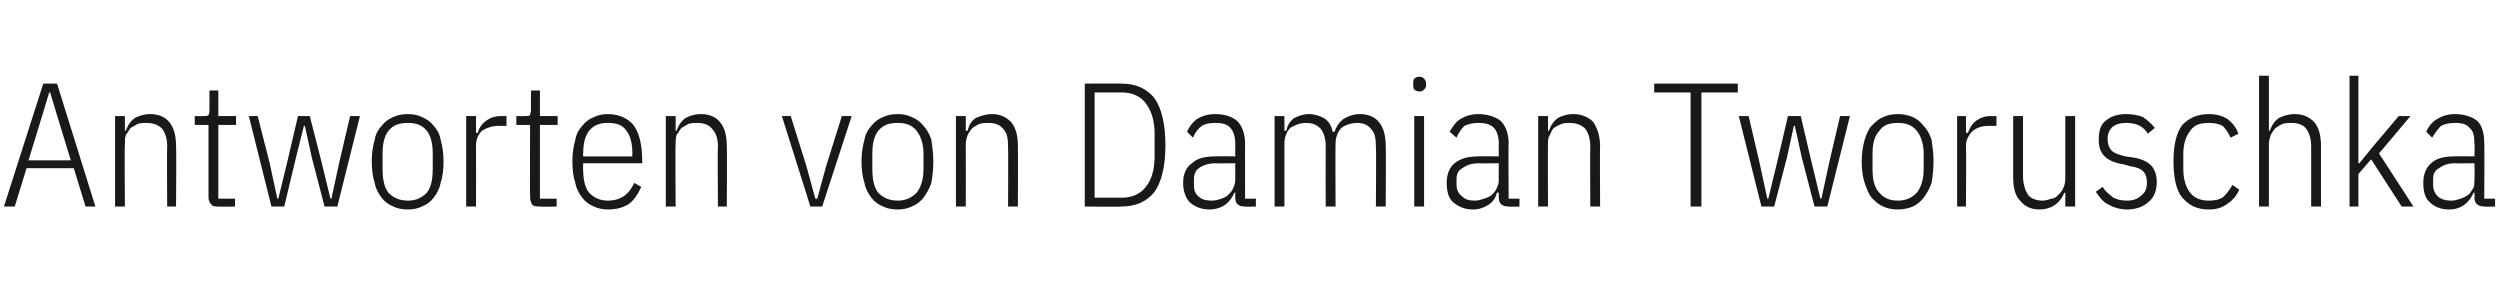 <?xml version="1.0" standalone="no"?><!DOCTYPE svg PUBLIC "-//W3C//DTD SVG 1.1//EN" "http://www.w3.org/Graphics/SVG/1.1/DTD/svg11.dtd"><svg xmlns="http://www.w3.org/2000/svg" version="1.1" width="254.2px" height="30px" viewBox="0 -7 254.2 30" style="top:-7px">  <desc>Antworten von Damian Tworuschka</desc>  <defs/>  <g id="Polygon45933">    <path d="M 8.7 14 L 7.5 10.1 L 2.7 10.1 L 1.5 14 L 0.4 14 L 4.4 1.5 L 5.8 1.5 L 9.7 14 L 8.7 14 Z M 5.7 4.4 L 5.1 2.4 L 5 2.4 L 4.4 4.4 L 2.9 9.3 L 7.2 9.3 L 5.7 4.4 Z M 11.7 14 L 11.7 4.8 L 12.7 4.8 L 12.7 6.3 C 12.7 6.3 12.8 6.27 12.8 6.3 C 13 5.7 13.3 5.3 13.7 5 C 14.1 4.8 14.6 4.6 15.3 4.6 C 16.1 4.6 16.8 4.9 17.2 5.4 C 17.7 6 17.9 6.8 17.9 7.9 C 17.95 7.88 17.9 14 17.9 14 L 17 14 C 17 14 16.96 7.93 17 7.9 C 17 7.1 16.8 6.5 16.5 6.1 C 16.1 5.7 15.6 5.5 14.9 5.5 C 14.6 5.5 14.3 5.5 14 5.6 C 13.8 5.7 13.5 5.9 13.3 6 C 13.1 6.2 13 6.5 12.8 6.7 C 12.7 7 12.7 7.3 12.7 7.6 C 12.65 7.64 12.7 14 12.7 14 L 11.7 14 Z M 22.3 14 C 21.9 14 21.6 14 21.5 13.8 C 21.3 13.6 21.2 13.4 21.2 13 C 21.2 13 21.2 5.7 21.2 5.7 L 19.8 5.7 L 19.8 4.8 C 19.8 4.8 20.74 4.82 20.7 4.8 C 21 4.8 21.1 4.8 21.2 4.7 C 21.3 4.5 21.3 4.4 21.3 4.1 C 21.29 4.14 21.3 2.2 21.3 2.2 L 22.2 2.2 L 22.2 4.8 L 24 4.8 L 24 5.7 L 22.2 5.7 L 22.2 13.2 L 23.9 13.2 L 23.9 14 C 23.9 14 22.27 14.04 22.3 14 Z M 25.3 4.8 L 26.2 4.8 L 27.4 9.5 L 28.2 13.2 L 28.3 13.2 L 29.2 9.5 L 30.3 4.8 L 31.5 4.8 L 32.7 9.5 L 33.6 13.2 L 33.7 13.2 L 34.5 9.5 L 35.6 4.8 L 36.6 4.8 L 34.3 14 L 33 14 L 31.7 9 L 31 5.8 L 30.9 5.8 L 30.1 9 L 28.9 14 L 27.6 14 L 25.3 4.8 Z M 41.5 14.3 C 40.9 14.3 40.4 14.2 40 14 C 39.5 13.8 39.1 13.5 38.8 13.1 C 38.5 12.7 38.2 12.2 38.1 11.6 C 37.9 11 37.8 10.3 37.8 9.4 C 37.8 8.6 37.9 7.9 38.1 7.2 C 38.2 6.6 38.5 6.1 38.8 5.8 C 39.1 5.4 39.5 5.1 40 4.9 C 40.4 4.7 40.9 4.6 41.5 4.6 C 42 4.6 42.5 4.7 42.9 4.9 C 43.4 5.1 43.8 5.4 44.1 5.8 C 44.4 6.1 44.7 6.6 44.8 7.2 C 45 7.9 45.1 8.6 45.1 9.4 C 45.1 10.3 45 11 44.8 11.6 C 44.7 12.2 44.4 12.7 44.1 13.1 C 43.8 13.5 43.4 13.8 42.9 14 C 42.5 14.2 42 14.3 41.5 14.3 Z M 41.5 13.4 C 42.3 13.4 42.9 13.1 43.4 12.6 C 43.8 12.1 44 11.3 44 10.2 C 44 10.2 44 8.6 44 8.6 C 44 7.6 43.8 6.8 43.4 6.3 C 42.9 5.7 42.3 5.5 41.5 5.5 C 40.6 5.5 40 5.7 39.5 6.3 C 39.1 6.8 38.9 7.6 38.9 8.6 C 38.9 8.6 38.9 10.2 38.9 10.2 C 38.9 11.3 39.1 12.1 39.5 12.6 C 40 13.1 40.6 13.4 41.5 13.4 Z M 47.4 14 L 47.4 4.8 L 48.4 4.8 L 48.4 6.5 C 48.4 6.5 48.56 6.5 48.6 6.5 C 48.7 6 49 5.6 49.4 5.3 C 49.8 5 50.3 4.8 50.9 4.8 C 50.92 4.82 51.5 4.8 51.5 4.8 L 51.5 5.8 C 51.5 5.8 50.67 5.8 50.7 5.8 C 50 5.8 49.5 6 49 6.3 C 48.6 6.7 48.4 7.2 48.4 7.8 C 48.42 7.83 48.4 14 48.4 14 L 47.4 14 Z M 54.9 14 C 54.6 14 54.3 14 54.1 13.8 C 54 13.6 53.9 13.4 53.9 13 C 53.87 13 53.9 5.7 53.9 5.7 L 52.5 5.7 L 52.5 4.8 C 52.5 4.8 53.41 4.82 53.4 4.8 C 53.6 4.8 53.8 4.8 53.9 4.7 C 53.9 4.5 54 4.4 54 4.1 C 53.96 4.14 54 2.2 54 2.2 L 54.9 2.2 L 54.9 4.8 L 56.7 4.8 L 56.7 5.7 L 54.9 5.7 L 54.9 13.2 L 56.6 13.2 L 56.6 14 C 56.6 14 54.94 14.04 54.9 14 Z M 61.8 14.3 C 61.3 14.3 60.8 14.2 60.4 14 C 59.9 13.8 59.5 13.5 59.2 13.1 C 58.9 12.7 58.6 12.2 58.5 11.6 C 58.3 11 58.2 10.3 58.2 9.4 C 58.2 8.6 58.3 7.9 58.5 7.2 C 58.6 6.6 58.9 6.1 59.2 5.8 C 59.5 5.4 59.9 5.1 60.4 4.9 C 60.8 4.7 61.3 4.6 61.8 4.6 C 62.9 4.6 63.8 5 64.4 5.7 C 65 6.5 65.3 7.7 65.3 9.4 C 65.34 9.36 65.3 9.6 65.3 9.6 L 59.3 9.6 C 59.3 9.6 59.26 10.26 59.3 10.3 C 59.3 11.3 59.5 12.1 59.9 12.6 C 60.4 13.1 61 13.4 61.8 13.4 C 62.5 13.4 63.1 13.2 63.5 12.9 C 63.9 12.6 64.2 12.2 64.5 11.6 C 64.5 11.6 65.2 12 65.2 12 C 64.9 12.7 64.5 13.3 64 13.7 C 63.4 14.1 62.7 14.3 61.8 14.3 Z M 61.8 5.5 C 61 5.5 60.4 5.7 59.9 6.3 C 59.5 6.8 59.3 7.6 59.3 8.6 C 59.26 8.64 59.3 8.9 59.3 8.9 L 64.3 8.9 C 64.3 8.9 64.28 8.64 64.3 8.6 C 64.3 7.6 64.1 6.8 63.7 6.3 C 63.3 5.7 62.7 5.5 61.8 5.5 Z M 67.7 14 L 67.7 4.8 L 68.7 4.8 L 68.7 6.3 C 68.7 6.3 68.8 6.27 68.8 6.3 C 69 5.7 69.3 5.3 69.7 5 C 70.1 4.8 70.6 4.6 71.3 4.6 C 72.1 4.6 72.8 4.9 73.2 5.4 C 73.7 6 73.9 6.8 73.9 7.9 C 73.94 7.88 73.9 14 73.9 14 L 73 14 C 73 14 72.95 7.93 73 7.9 C 73 7.1 72.8 6.5 72.4 6.1 C 72.1 5.7 71.6 5.5 70.9 5.5 C 70.6 5.5 70.3 5.5 70 5.6 C 69.8 5.7 69.5 5.9 69.3 6 C 69.1 6.2 69 6.5 68.8 6.7 C 68.7 7 68.7 7.3 68.7 7.6 C 68.65 7.64 68.7 14 68.7 14 L 67.7 14 Z M 82.4 14 L 79.5 4.8 L 80.4 4.8 L 82 9.9 L 82.9 13.2 L 83.1 13.2 L 84 9.9 L 85.6 4.8 L 86.6 4.8 L 83.6 14 L 82.4 14 Z M 91.3 14.3 C 90.7 14.3 90.2 14.2 89.8 14 C 89.3 13.8 88.9 13.5 88.6 13.1 C 88.3 12.7 88 12.2 87.9 11.6 C 87.7 11 87.6 10.3 87.6 9.4 C 87.6 8.6 87.7 7.9 87.9 7.2 C 88 6.6 88.3 6.1 88.6 5.8 C 88.9 5.4 89.3 5.1 89.8 4.9 C 90.2 4.7 90.7 4.6 91.3 4.6 C 91.8 4.6 92.3 4.7 92.7 4.9 C 93.2 5.1 93.6 5.4 93.9 5.8 C 94.2 6.1 94.5 6.6 94.7 7.2 C 94.8 7.9 94.9 8.6 94.9 9.4 C 94.9 10.3 94.8 11 94.7 11.6 C 94.5 12.2 94.2 12.7 93.9 13.1 C 93.6 13.5 93.2 13.8 92.7 14 C 92.3 14.2 91.8 14.3 91.3 14.3 Z M 91.3 13.4 C 92.1 13.4 92.7 13.1 93.2 12.6 C 93.6 12.1 93.9 11.3 93.9 10.2 C 93.9 10.2 93.9 8.6 93.9 8.6 C 93.9 7.6 93.6 6.8 93.2 6.3 C 92.7 5.7 92.1 5.5 91.3 5.5 C 90.4 5.5 89.8 5.7 89.3 6.3 C 88.9 6.8 88.7 7.6 88.7 8.6 C 88.7 8.6 88.7 10.2 88.7 10.2 C 88.7 11.3 88.9 12.1 89.3 12.6 C 89.8 13.1 90.4 13.4 91.3 13.4 Z M 97.2 14 L 97.2 4.8 L 98.2 4.8 L 98.2 6.3 C 98.2 6.3 98.37 6.27 98.4 6.3 C 98.5 5.7 98.8 5.3 99.2 5 C 99.7 4.8 100.2 4.6 100.9 4.6 C 101.7 4.6 102.3 4.9 102.8 5.4 C 103.3 6 103.5 6.8 103.5 7.9 C 103.52 7.88 103.5 14 103.5 14 L 102.5 14 C 102.5 14 102.53 7.93 102.5 7.9 C 102.5 7.1 102.4 6.5 102 6.1 C 101.7 5.7 101.2 5.5 100.5 5.5 C 100.2 5.5 99.9 5.5 99.6 5.6 C 99.3 5.7 99.1 5.9 98.9 6 C 98.7 6.2 98.5 6.5 98.4 6.7 C 98.3 7 98.2 7.3 98.2 7.6 C 98.22 7.64 98.2 14 98.2 14 L 97.2 14 Z M 110.3 1.5 C 110.3 1.5 114.05 1.48 114 1.5 C 115.5 1.5 116.6 2 117.4 3 C 118.1 4 118.5 5.6 118.5 7.8 C 118.5 9.9 118.1 11.5 117.4 12.5 C 116.6 13.5 115.5 14 114 14 C 114.05 14.04 110.3 14 110.3 14 L 110.3 1.5 Z M 114.1 13.1 C 115.1 13.1 116 12.7 116.5 12 C 117.1 11.3 117.4 10.2 117.4 8.9 C 117.4 8.9 117.4 6.6 117.4 6.6 C 117.4 5.3 117.1 4.3 116.5 3.5 C 116 2.8 115.1 2.4 114.1 2.4 C 114.06 2.41 111.3 2.4 111.3 2.4 L 111.3 13.1 C 111.3 13.1 114.06 13.1 114.1 13.1 Z M 126.6 14 C 125.9 14 125.6 13.7 125.6 13.1 C 125.6 13.07 125.6 12.6 125.6 12.6 C 125.6 12.6 125.46 12.56 125.5 12.6 C 125.3 13.1 125 13.5 124.6 13.8 C 124.2 14.1 123.6 14.3 123 14.3 C 122.1 14.3 121.5 14 121 13.6 C 120.6 13.2 120.3 12.5 120.3 11.6 C 120.3 10.7 120.6 10 121.2 9.6 C 121.7 9.1 122.5 8.9 123.6 8.9 C 123.6 8.87 125.6 8.9 125.6 8.9 C 125.6 8.9 125.6 7.65 125.6 7.6 C 125.6 6.9 125.4 6.3 125.1 6 C 124.8 5.6 124.2 5.5 123.5 5.5 C 123 5.5 122.5 5.6 122.2 5.8 C 121.8 6.1 121.5 6.5 121.3 7 C 121.3 7 120.7 6.4 120.7 6.4 C 120.9 5.9 121.3 5.4 121.7 5.1 C 122.2 4.8 122.8 4.6 123.6 4.6 C 124.6 4.6 125.3 4.9 125.8 5.3 C 126.3 5.8 126.6 6.6 126.6 7.6 C 126.59 7.56 126.6 13.2 126.6 13.2 L 127.7 13.2 L 127.7 14 C 127.7 14 126.59 14.04 126.6 14 Z M 123.2 13.4 C 123.6 13.4 123.9 13.3 124.2 13.2 C 124.5 13.1 124.7 13 124.9 12.8 C 125.1 12.6 125.3 12.4 125.4 12.1 C 125.5 11.9 125.6 11.6 125.6 11.3 C 125.6 11.26 125.6 9.6 125.6 9.6 C 125.6 9.6 123.59 9.63 123.6 9.6 C 122.9 9.6 122.3 9.8 121.9 10.1 C 121.6 10.3 121.4 10.7 121.4 11.2 C 121.4 11.2 121.4 11.8 121.4 11.8 C 121.4 12.3 121.5 12.7 121.9 13 C 122.2 13.3 122.7 13.4 123.2 13.4 Z M 129.6 14 L 129.6 4.8 L 130.6 4.8 L 130.6 6.3 C 130.6 6.3 130.75 6.27 130.8 6.3 C 130.9 5.7 131.2 5.3 131.6 5 C 132 4.8 132.5 4.6 133.1 4.6 C 133.7 4.6 134.2 4.8 134.6 5 C 135.1 5.3 135.4 5.8 135.5 6.4 C 135.5 6.4 135.7 6.4 135.7 6.4 C 135.9 5.8 136.2 5.4 136.6 5.1 C 137.1 4.8 137.6 4.6 138.3 4.6 C 139.1 4.6 139.8 4.9 140.2 5.4 C 140.7 6 140.9 6.8 140.9 7.9 C 140.94 7.88 140.9 14 140.9 14 L 139.9 14 C 139.9 14 139.95 7.93 139.9 7.9 C 139.9 7.1 139.8 6.5 139.4 6.1 C 139.1 5.7 138.6 5.5 138 5.5 C 137.4 5.5 136.8 5.7 136.4 6 C 136 6.4 135.8 7 135.8 7.6 C 135.77 7.64 135.8 14 135.8 14 L 134.8 14 C 134.8 14 134.78 7.93 134.8 7.9 C 134.8 7.1 134.6 6.5 134.3 6.1 C 133.9 5.7 133.5 5.5 132.8 5.5 C 132.2 5.5 131.7 5.7 131.2 6 C 130.8 6.4 130.6 7 130.6 7.6 C 130.61 7.64 130.6 14 130.6 14 L 129.6 14 Z M 144.3 2.3 C 144.1 2.3 143.9 2.2 143.8 2.1 C 143.7 2 143.7 1.9 143.7 1.7 C 143.7 1.7 143.7 1.4 143.7 1.4 C 143.7 1.3 143.7 1.1 143.8 1 C 143.9 0.9 144.1 0.8 144.3 0.8 C 144.6 0.8 144.7 0.9 144.8 1 C 144.9 1.1 145 1.3 145 1.4 C 145 1.4 145 1.7 145 1.7 C 145 1.9 144.9 2 144.8 2.1 C 144.7 2.2 144.6 2.3 144.3 2.3 Z M 143.8 4.8 L 144.8 4.8 L 144.8 14 L 143.8 14 L 143.8 4.8 Z M 153.4 14 C 152.7 14 152.4 13.7 152.4 13.1 C 152.37 13.07 152.4 12.6 152.4 12.6 C 152.4 12.6 152.22 12.56 152.2 12.6 C 152.1 13.1 151.8 13.5 151.4 13.8 C 150.9 14.1 150.4 14.3 149.8 14.3 C 148.9 14.3 148.3 14 147.8 13.6 C 147.3 13.2 147.1 12.5 147.1 11.6 C 147.1 10.7 147.4 10 147.9 9.6 C 148.5 9.1 149.3 8.9 150.4 8.9 C 150.37 8.87 152.4 8.9 152.4 8.9 C 152.4 8.9 152.37 7.65 152.4 7.6 C 152.4 6.9 152.2 6.3 151.9 6 C 151.5 5.6 151 5.5 150.3 5.5 C 149.8 5.5 149.3 5.6 148.9 5.8 C 148.6 6.1 148.3 6.5 148.1 7 C 148.1 7 147.4 6.4 147.4 6.4 C 147.7 5.9 148 5.4 148.5 5.1 C 149 4.8 149.6 4.6 150.3 4.6 C 151.3 4.6 152.1 4.9 152.6 5.3 C 153.1 5.8 153.4 6.6 153.4 7.6 C 153.36 7.56 153.4 13.2 153.4 13.2 L 154.5 13.2 L 154.5 14 C 154.5 14 153.36 14.04 153.4 14 Z M 150 13.4 C 150.3 13.4 150.6 13.3 150.9 13.2 C 151.2 13.1 151.5 13 151.7 12.8 C 151.9 12.6 152.1 12.4 152.2 12.1 C 152.3 11.9 152.4 11.6 152.4 11.3 C 152.37 11.26 152.4 9.6 152.4 9.6 C 152.4 9.6 150.35 9.63 150.4 9.6 C 149.6 9.6 149.1 9.8 148.7 10.1 C 148.3 10.3 148.1 10.7 148.1 11.2 C 148.1 11.2 148.1 11.8 148.1 11.8 C 148.1 12.3 148.3 12.7 148.7 13 C 149 13.3 149.4 13.4 150 13.4 Z M 156.4 14 L 156.4 4.8 L 157.4 4.8 L 157.4 6.3 C 157.4 6.3 157.52 6.27 157.5 6.3 C 157.7 5.7 158 5.3 158.4 5 C 158.8 4.8 159.3 4.6 160 4.6 C 160.8 4.6 161.5 4.9 162 5.4 C 162.4 6 162.7 6.8 162.7 7.9 C 162.66 7.88 162.7 14 162.7 14 L 161.7 14 C 161.7 14 161.67 7.93 161.7 7.9 C 161.7 7.1 161.5 6.5 161.2 6.1 C 160.8 5.7 160.3 5.5 159.6 5.5 C 159.3 5.5 159 5.5 158.8 5.6 C 158.5 5.7 158.2 5.9 158 6 C 157.8 6.2 157.7 6.5 157.6 6.7 C 157.4 7 157.4 7.3 157.4 7.6 C 157.37 7.64 157.4 14 157.4 14 L 156.4 14 Z M 173 2.4 L 173 14 L 171.9 14 L 171.9 2.4 L 168.2 2.4 L 168.2 1.5 L 176.7 1.5 L 176.7 2.4 L 173 2.4 Z M 176.8 4.8 L 177.8 4.8 L 178.9 9.5 L 179.7 13.2 L 179.8 13.2 L 180.7 9.5 L 181.8 4.8 L 183.1 4.8 L 184.2 9.5 L 185.1 13.2 L 185.2 13.2 L 186 9.5 L 187.1 4.8 L 188.1 4.8 L 185.8 14 L 184.5 14 L 183.2 9 L 182.5 5.8 L 182.4 5.8 L 181.7 9 L 180.4 14 L 179.1 14 L 176.8 4.8 Z M 193 14.3 C 192.4 14.3 191.9 14.2 191.5 14 C 191 13.8 190.7 13.5 190.3 13.1 C 190 12.7 189.8 12.2 189.6 11.6 C 189.4 11 189.3 10.3 189.3 9.4 C 189.3 8.6 189.4 7.9 189.6 7.2 C 189.8 6.6 190 6.1 190.3 5.8 C 190.7 5.4 191 5.1 191.5 4.9 C 191.9 4.7 192.4 4.6 193 4.6 C 193.5 4.6 194 4.7 194.5 4.9 C 194.9 5.1 195.3 5.4 195.6 5.8 C 195.9 6.1 196.2 6.6 196.4 7.2 C 196.5 7.9 196.6 8.6 196.6 9.4 C 196.6 10.3 196.5 11 196.4 11.6 C 196.2 12.2 195.9 12.7 195.6 13.1 C 195.3 13.5 194.9 13.8 194.5 14 C 194 14.2 193.5 14.3 193 14.3 Z M 193 13.4 C 193.8 13.4 194.4 13.1 194.9 12.6 C 195.3 12.1 195.6 11.3 195.6 10.2 C 195.6 10.2 195.6 8.6 195.6 8.6 C 195.6 7.6 195.3 6.8 194.9 6.3 C 194.4 5.7 193.8 5.5 193 5.5 C 192.1 5.5 191.5 5.7 191.1 6.3 C 190.6 6.8 190.4 7.6 190.4 8.6 C 190.4 8.6 190.4 10.2 190.4 10.2 C 190.4 11.3 190.6 12.1 191.1 12.6 C 191.5 13.1 192.1 13.4 193 13.4 Z M 199 14 L 199 4.8 L 199.9 4.8 L 199.9 6.5 C 199.9 6.5 200.09 6.5 200.1 6.5 C 200.3 6 200.5 5.6 200.9 5.3 C 201.3 5 201.8 4.8 202.4 4.8 C 202.44 4.82 203 4.8 203 4.8 L 203 5.8 C 203 5.8 202.19 5.8 202.2 5.8 C 201.5 5.8 201 6 200.6 6.3 C 200.2 6.7 199.9 7.2 199.9 7.8 C 199.94 7.83 199.9 14 199.9 14 L 199 14 Z M 210 12.6 C 210 12.6 209.86 12.6 209.9 12.6 C 209.7 13.1 209.4 13.5 209 13.8 C 208.6 14.1 208 14.3 207.4 14.3 C 206.5 14.3 205.9 14 205.4 13.4 C 204.9 12.9 204.7 12.1 204.7 11 C 204.71 10.98 204.7 4.8 204.7 4.8 L 205.7 4.8 C 205.7 4.8 205.7 10.94 205.7 10.9 C 205.7 11.7 205.9 12.3 206.2 12.8 C 206.5 13.2 207.1 13.4 207.7 13.4 C 208 13.4 208.3 13.3 208.6 13.2 C 208.9 13.2 209.1 13 209.3 12.8 C 209.5 12.6 209.7 12.4 209.8 12.1 C 209.9 11.9 210 11.6 210 11.2 C 210 11.23 210 4.8 210 4.8 L 211 4.8 L 211 14 L 210 14 L 210 12.6 Z M 216.3 14.3 C 215.6 14.3 214.9 14.1 214.4 13.8 C 213.9 13.6 213.5 13.1 213.1 12.5 C 213.1 12.5 213.8 12 213.8 12 C 214.1 12.5 214.5 12.8 214.9 13.1 C 215.3 13.3 215.7 13.4 216.3 13.4 C 216.9 13.4 217.4 13.2 217.7 12.9 C 218.1 12.6 218.3 12.2 218.3 11.6 C 218.3 11.1 218.2 10.7 217.9 10.4 C 217.7 10.2 217.3 10 216.6 9.9 C 216.6 9.9 215.9 9.7 215.9 9.7 C 215.1 9.6 214.4 9.3 214 8.9 C 213.6 8.5 213.4 8 213.4 7.2 C 213.4 6.3 213.6 5.6 214.2 5.2 C 214.7 4.8 215.4 4.6 216.2 4.6 C 216.8 4.6 217.4 4.7 217.9 4.9 C 218.3 5.2 218.7 5.5 219.1 6 C 219.1 6 218.4 6.6 218.4 6.6 C 217.9 5.8 217.2 5.5 216.2 5.5 C 215.6 5.5 215.2 5.6 214.8 5.9 C 214.5 6.2 214.3 6.6 214.3 7.1 C 214.3 7.7 214.5 8.1 214.7 8.3 C 215 8.6 215.4 8.7 216.1 8.9 C 216.1 8.9 216.8 9 216.8 9 C 217.6 9.1 218.3 9.4 218.7 9.8 C 219.1 10.2 219.3 10.8 219.3 11.5 C 219.3 12.4 219 13.1 218.5 13.5 C 218 14 217.2 14.3 216.3 14.3 Z M 224.6 14.3 C 223.4 14.3 222.6 13.9 221.9 13.1 C 221.3 12.4 221 11.1 221 9.4 C 221 7.7 221.3 6.5 221.9 5.7 C 222.6 5 223.4 4.6 224.6 4.6 C 225.4 4.6 226 4.8 226.5 5.1 C 227 5.5 227.4 6 227.6 6.6 C 227.6 6.6 226.8 7 226.8 7 C 226.6 6.5 226.3 6.1 226 5.8 C 225.6 5.6 225.2 5.5 224.6 5.5 C 223.7 5.5 223.1 5.7 222.7 6.3 C 222.3 6.8 222 7.6 222 8.6 C 222 8.6 222 10.2 222 10.2 C 222 11.3 222.3 12.1 222.7 12.6 C 223.1 13.1 223.7 13.4 224.6 13.4 C 225.2 13.4 225.7 13.3 226.1 13 C 226.4 12.7 226.7 12.3 227 11.8 C 227 11.8 227.7 12.3 227.7 12.3 C 227.4 12.9 227 13.4 226.5 13.7 C 226 14.1 225.4 14.3 224.6 14.3 Z M 229.7 0.7 L 230.7 0.7 L 230.7 6.3 C 230.7 6.3 230.85 6.27 230.8 6.3 C 231 5.7 231.3 5.3 231.7 5 C 232.1 4.8 232.7 4.6 233.3 4.6 C 234.2 4.6 234.8 4.9 235.3 5.4 C 235.8 6 236 6.8 236 7.9 C 235.99 7.88 236 14 236 14 L 235 14 C 235 14 235 7.93 235 7.9 C 235 7.1 234.8 6.5 234.5 6.1 C 234.2 5.7 233.7 5.5 233 5.5 C 232.7 5.5 232.4 5.5 232.1 5.6 C 231.8 5.7 231.6 5.9 231.4 6 C 231.2 6.2 231 6.5 230.9 6.7 C 230.8 7 230.7 7.3 230.7 7.6 C 230.7 7.64 230.7 14 230.7 14 L 229.7 14 L 229.7 0.7 Z M 238.9 0.7 L 239.8 0.7 L 239.8 7.9 L 239.8 9.6 L 239.9 9.6 L 241.2 8 L 243.9 4.8 L 245.1 4.8 L 241.9 8.6 L 245.4 14 L 244.2 14 L 241.1 9.2 L 239.8 10.7 L 239.8 14 L 238.9 14 L 238.9 0.7 Z M 252.6 14 C 252 14 251.6 13.7 251.6 13.1 C 251.64 13.07 251.6 12.6 251.6 12.6 C 251.6 12.6 251.49 12.56 251.5 12.6 C 251.3 13.1 251 13.5 250.6 13.8 C 250.2 14.1 249.7 14.3 249 14.3 C 248.2 14.3 247.5 14 247.1 13.6 C 246.6 13.2 246.4 12.5 246.4 11.6 C 246.4 10.7 246.7 10 247.2 9.6 C 247.7 9.1 248.5 8.9 249.6 8.9 C 249.64 8.87 251.6 8.9 251.6 8.9 C 251.6 8.9 251.64 7.65 251.6 7.6 C 251.6 6.9 251.5 6.3 251.1 6 C 250.8 5.6 250.3 5.5 249.6 5.5 C 249 5.5 248.6 5.6 248.2 5.8 C 247.9 6.1 247.6 6.5 247.3 7 C 247.3 7 246.7 6.4 246.7 6.4 C 246.9 5.9 247.3 5.4 247.8 5.1 C 248.3 4.8 248.9 4.6 249.6 4.6 C 250.6 4.6 251.4 4.9 251.9 5.3 C 252.4 5.8 252.6 6.6 252.6 7.6 C 252.63 7.56 252.6 13.2 252.6 13.2 L 253.7 13.2 L 253.7 14 C 253.7 14 252.63 14.04 252.6 14 Z M 249.3 13.4 C 249.6 13.4 249.9 13.3 250.2 13.2 C 250.5 13.1 250.7 13 251 12.8 C 251.2 12.6 251.3 12.4 251.5 12.1 C 251.6 11.9 251.6 11.6 251.6 11.3 C 251.64 11.26 251.6 9.6 251.6 9.6 C 251.6 9.6 249.62 9.63 249.6 9.6 C 248.9 9.6 248.4 9.8 248 10.1 C 247.6 10.3 247.4 10.7 247.4 11.2 C 247.4 11.2 247.4 11.8 247.4 11.8 C 247.4 12.3 247.6 12.7 247.9 13 C 248.3 13.3 248.7 13.4 249.3 13.4 Z " stroke="none" fill="#191919"/>  </g></svg>